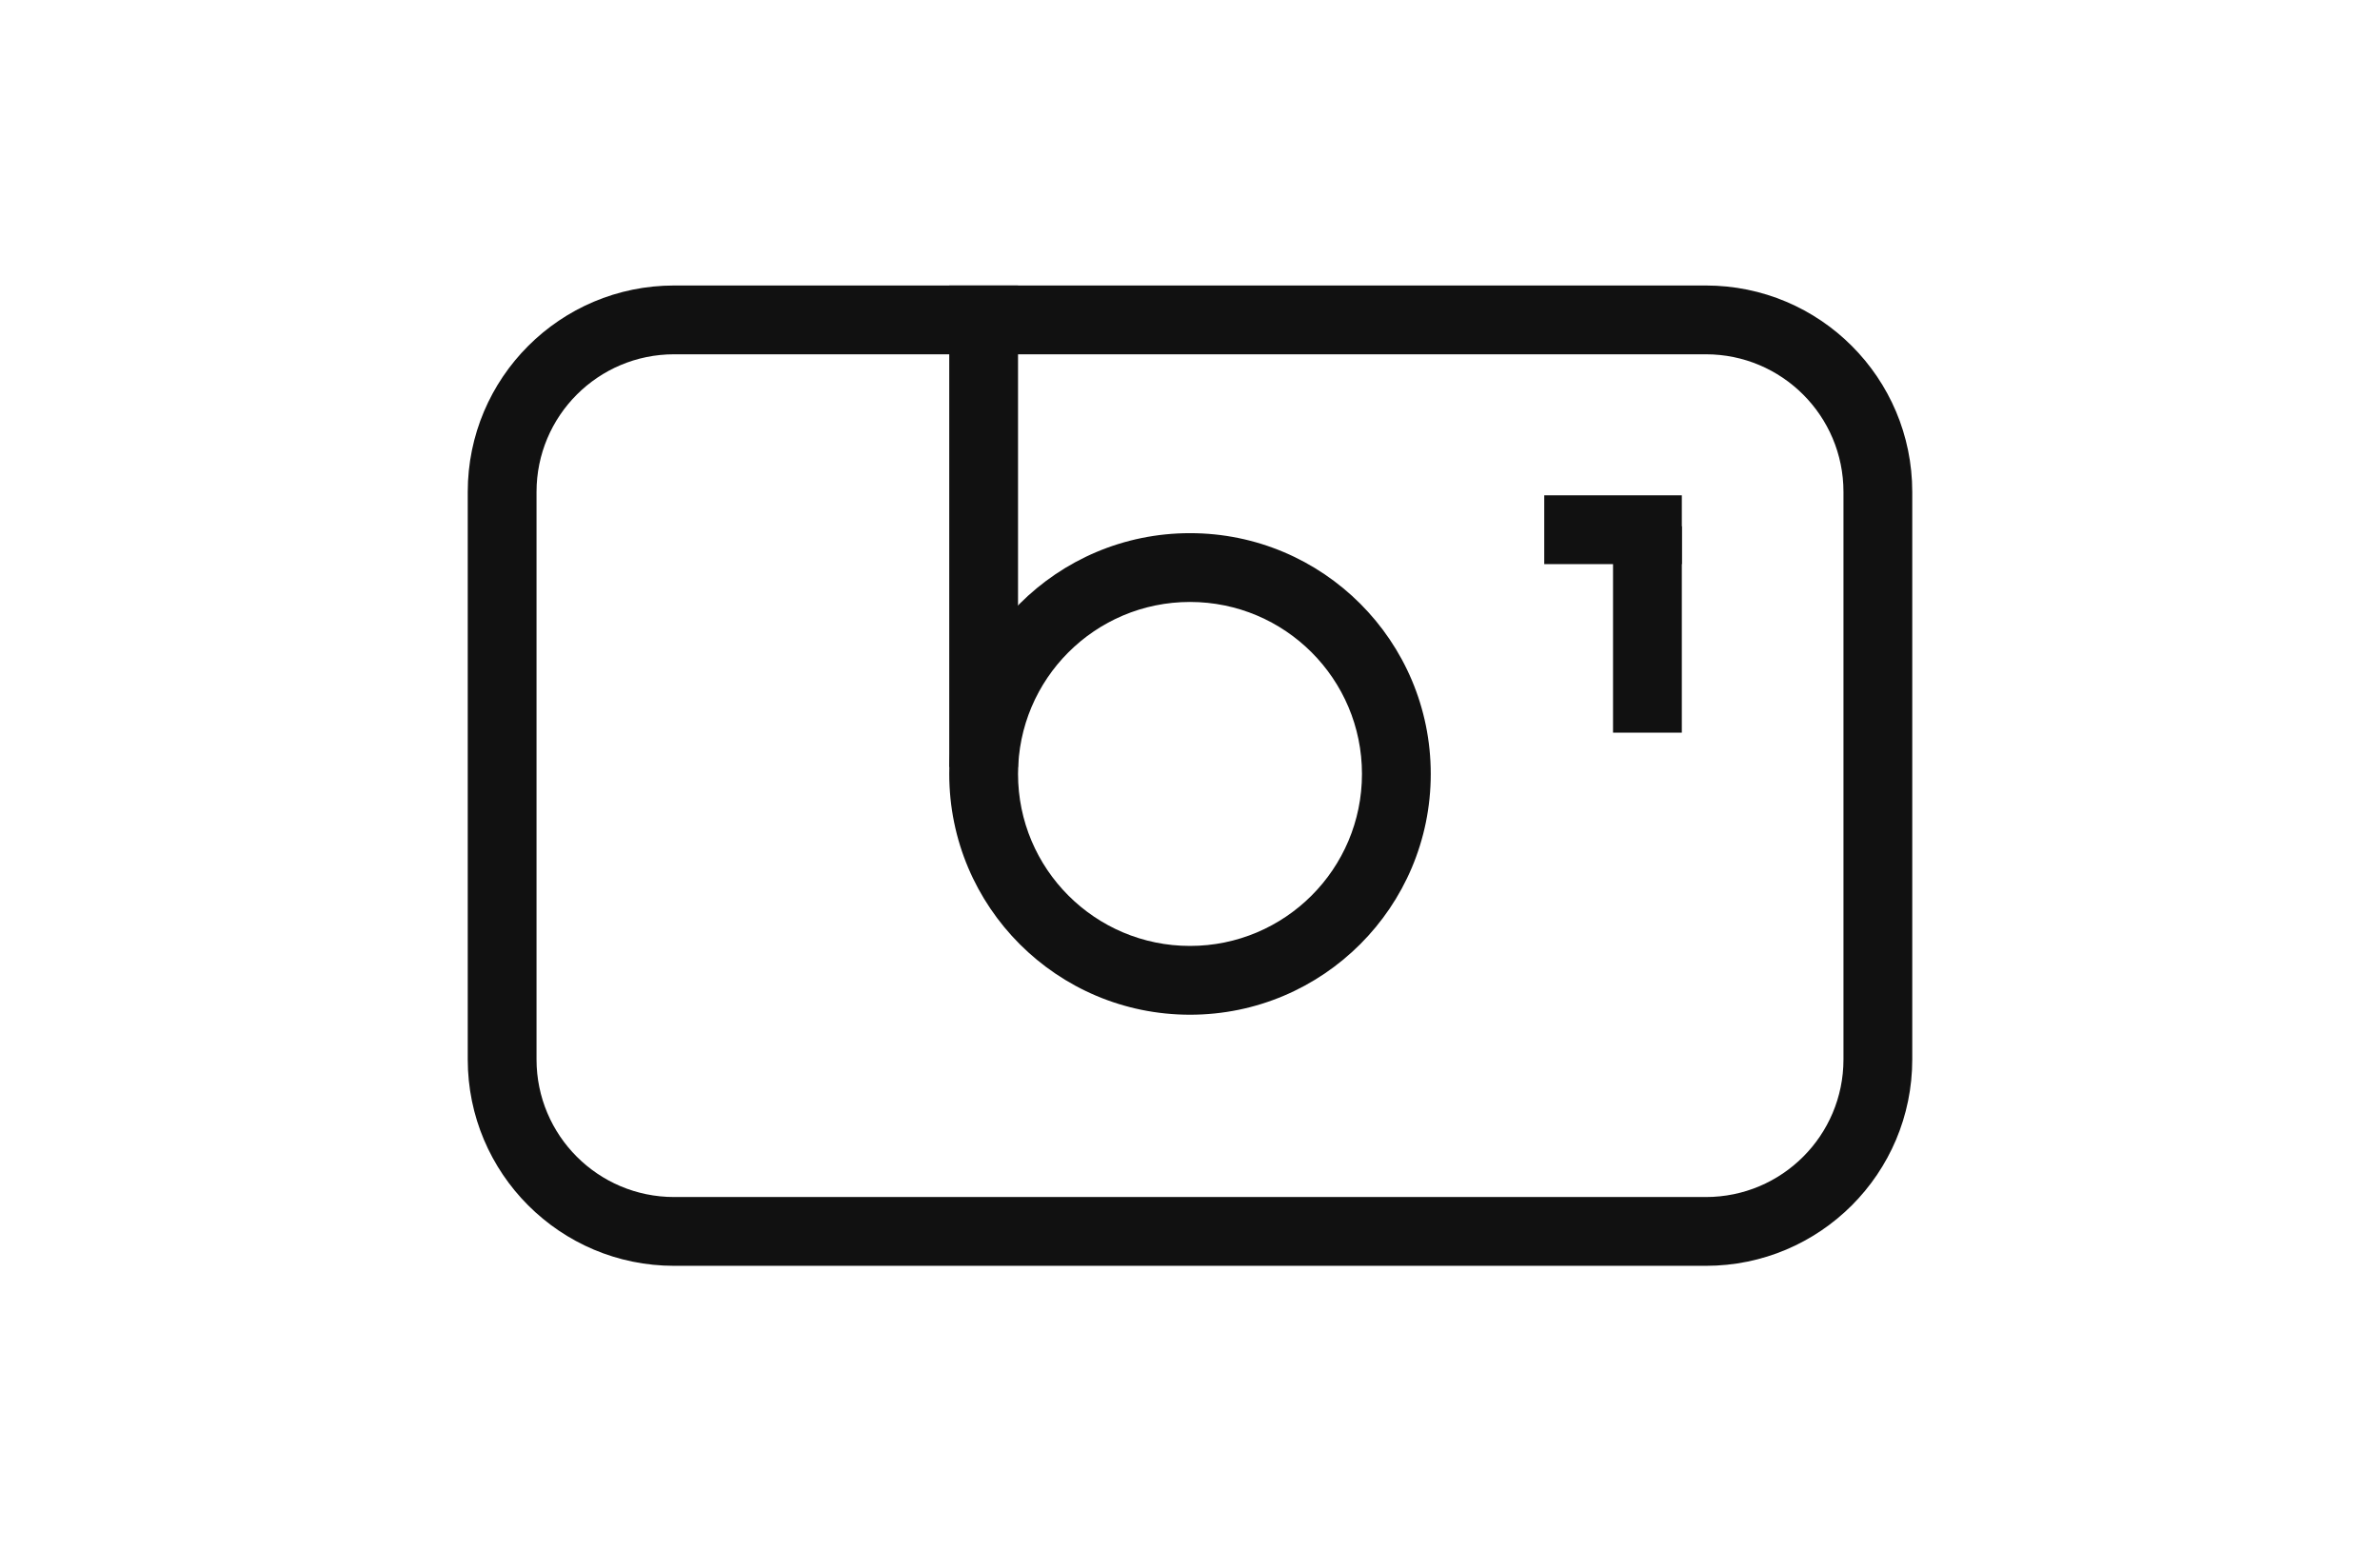 <?xml version="1.0" encoding="UTF-8"?>
<svg width="692px" height="451px" viewBox="0 0 692 451" version="1.1" xmlns="http://www.w3.org/2000/svg" xmlns:xlink="http://www.w3.org/1999/xlink">
    <!-- Generator: Sketch 49.1 (51147) - http://www.bohemiancoding.com/sketch -->
    <title>logo_b1</title>
    <desc>Created with Sketch.</desc>
    <defs></defs>
    <g id="logo_b1" stroke="none" stroke-width="1" fill="none" fill-rule="evenodd">
        <path d="M346,295 C307.34,295 276,263.66 276,225 C276,186.34 307.34,155 346,155 C384.66,155 416,186.34 416,225 C416,263.66 384.66,295 346,295 Z M346,275 C373.614,275 396,252.614 396,225 C396,197.386 373.614,175 346,175 C318.386,175 296,197.386 296,225 C296,252.614 318.386,275 346,275 Z" id="Oval-3" fill="#111111" fill-rule="nonzero"></path>
        <path d="M196,103 C173.909,103 156,120.909 156,143 L156,308 C156,330.091 173.909,348 196,348 L496,348 C518.091,348 536,330.091 536,308 L536,143 C536,120.909 518.091,103 496,103 L196,103 Z M196,83 L496,83 C529.137,83 556,109.863 556,143 L556,308 C556,341.137 529.137,368 496,368 L196,368 C162.863,368 136,341.137 136,308 L136,143 C136,109.863 162.863,83 196,83 Z" id="Rectangle-2" fill="#111111" fill-rule="nonzero"></path>
        <polygon id="Line" fill="#111111" fill-rule="nonzero" points="296 223 276 223 276 83 296 83"></polygon>
        <g id="Group" transform="translate(459, 153)">
            <polygon id="Line" fill="#111111" fill-rule="nonzero" points="30 60 10 60 10 0 30 0"></polygon>
            <path d="M20,1 L0,1" id="Line-2" stroke="#111111" stroke-width="20" stroke-linecap="square"></path>
        </g>
    </g>
</svg>
